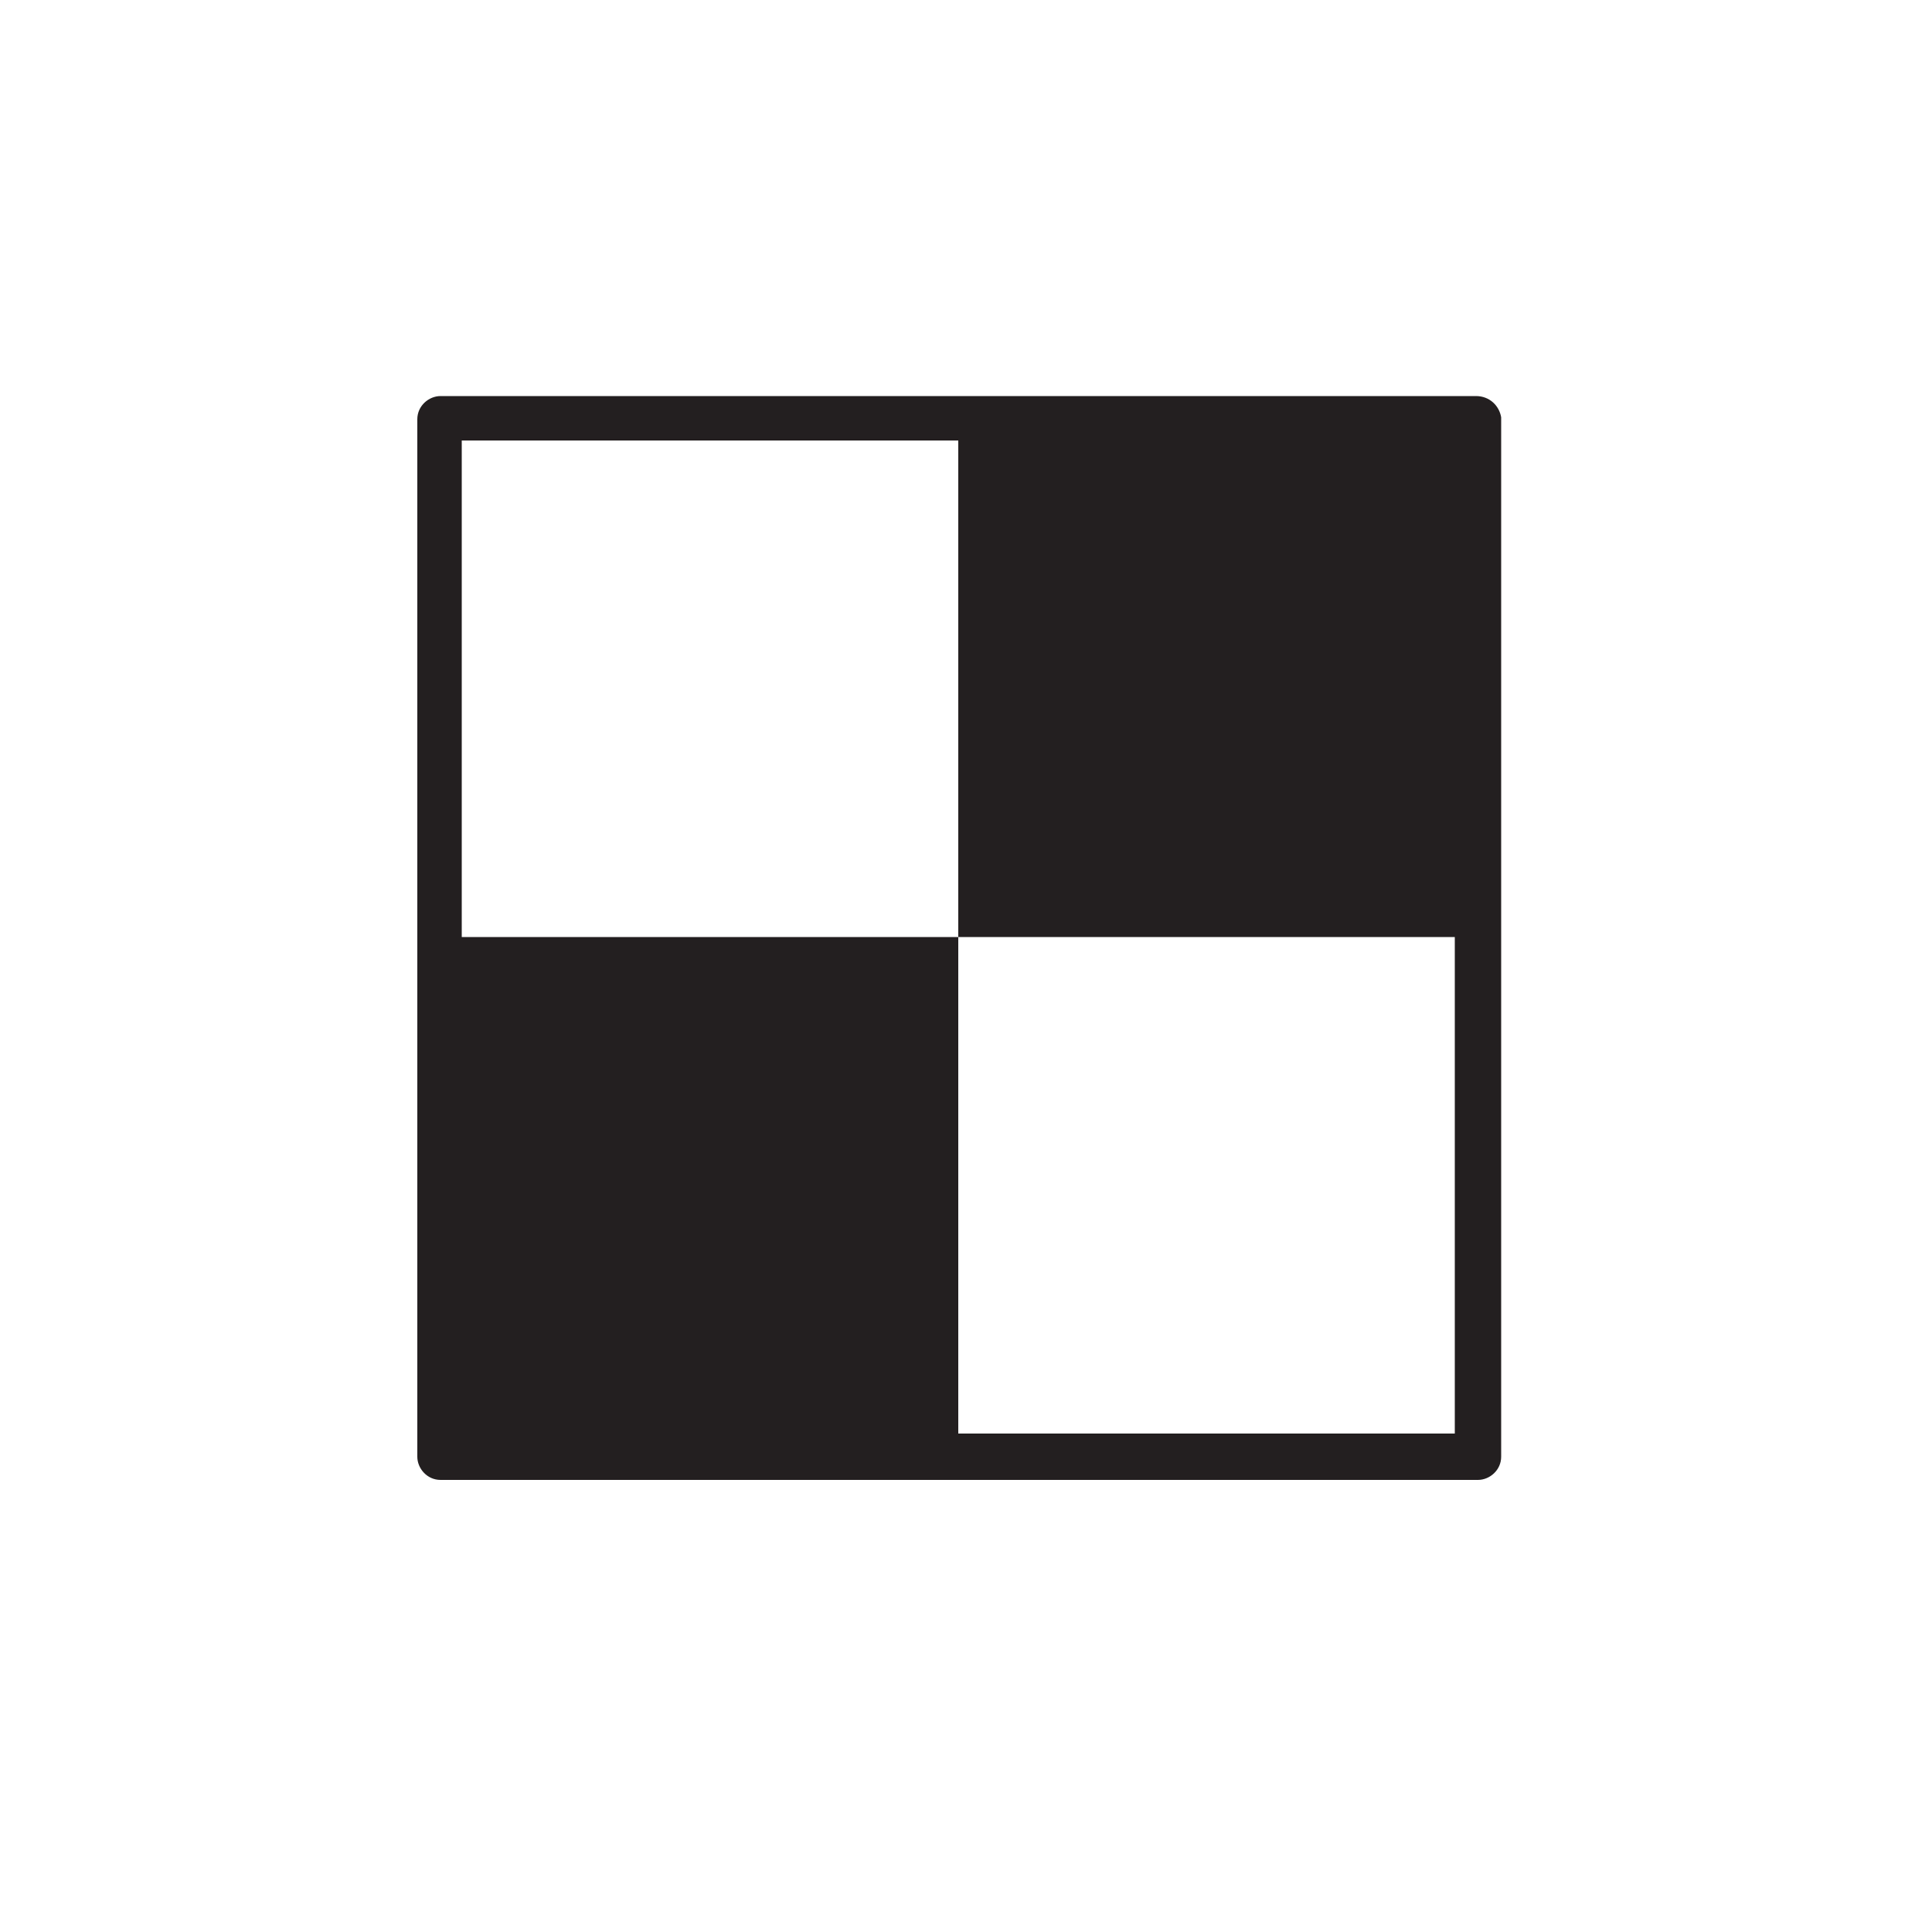 <?xml version="1.0" ?><svg style="enable-background:new 0 0 100 100;" version="1.1" viewBox="0 0 100 100" xml:space="preserve" xmlns="http://www.w3.org/2000/svg" xmlns:xlink="http://www.w3.org/1999/xlink"><style type="text/css">
	.st0{fill:#231F20;}
	.st1{fill-rule:evenodd;clip-rule:evenodd;fill:#231F20;}
	.st2{fill-rule:evenodd;clip-rule:evenodd;}
</style><g id="Layer_3"/><g id="Layer_1"><path class="st0" d="M76.4,20.5H22.8c-0.6,0-1.2,0.5-1.2,1.2v53.7c0,0.6,0.5,1.2,1.2,1.2h53.7   c0.6,0,1.2-0.5,1.2-1.2V21.6C77.6,21,77.1,20.5,76.4,20.5z M49.6,74.1V48.5H23.9V22.8h25.7v25.7h25.7v25.7H49.6z" id="dilicious"/></g></svg>